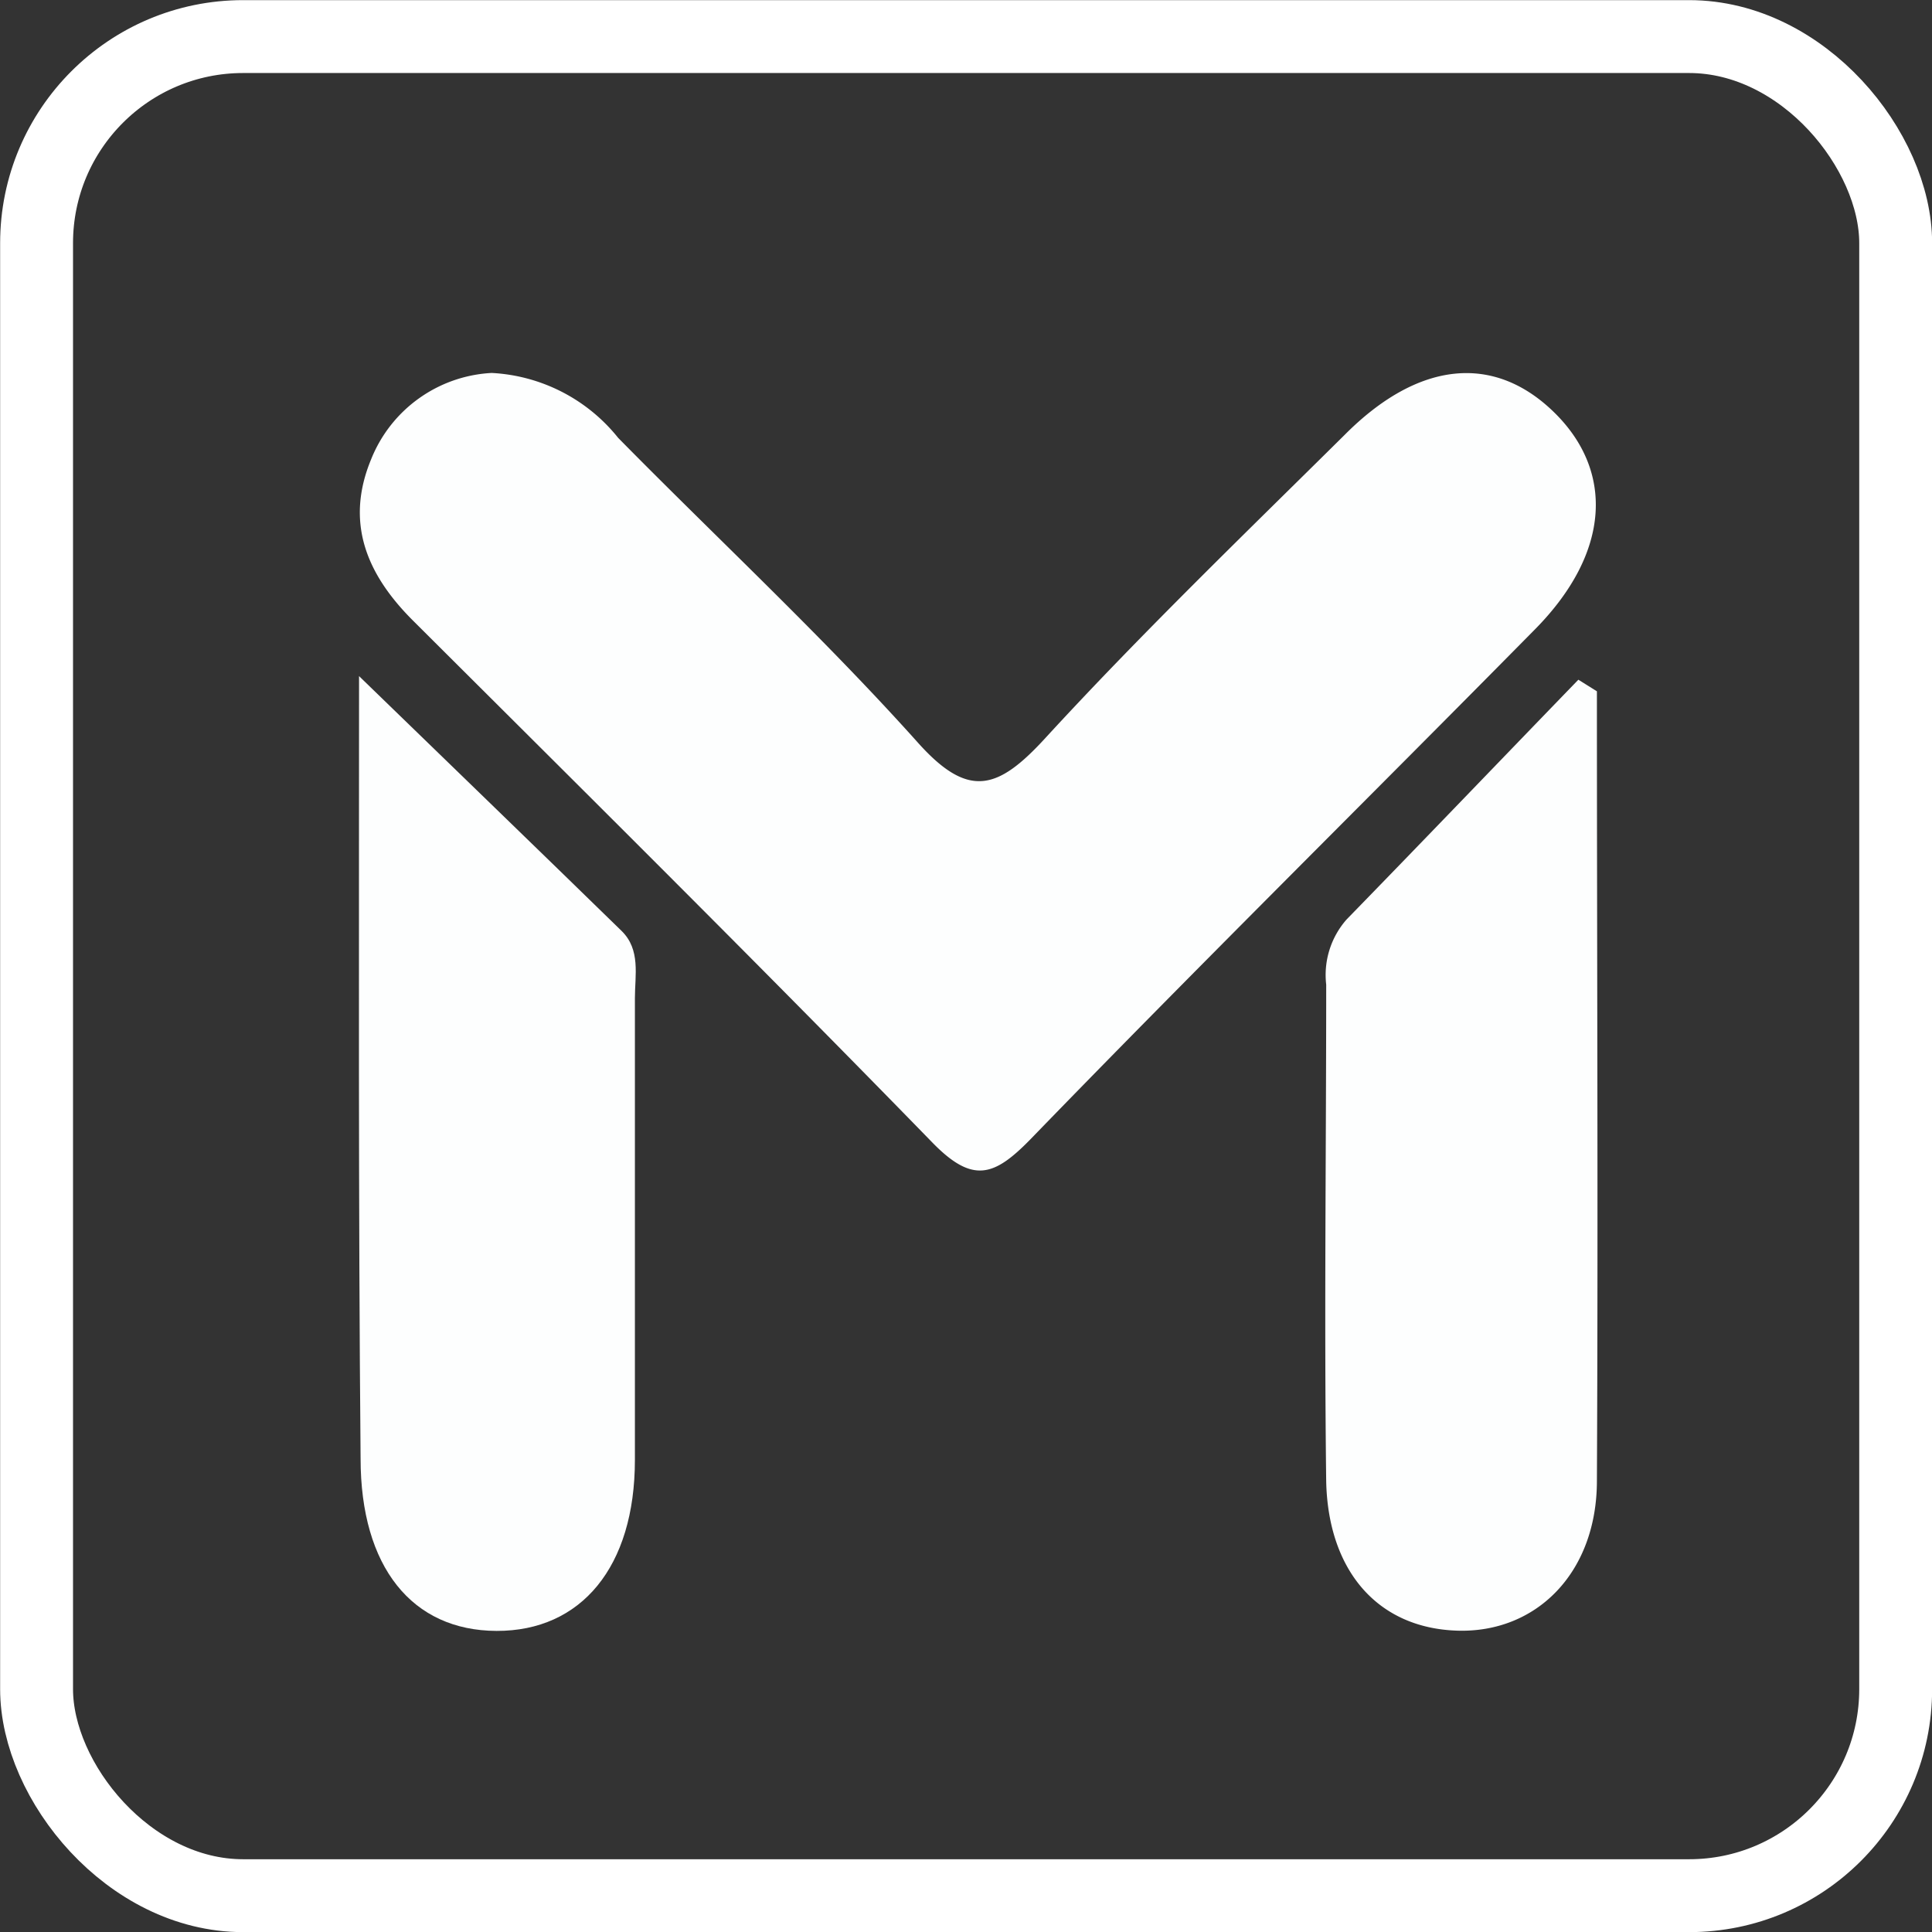 <svg xmlns="http://www.w3.org/2000/svg" viewBox="0 0 75.01 75.01"><rect x="0" y="0" width="75.01" height="75.01" fill="#333333" stroke="none"/><defs><style>.cls-1{fill:#fdfefe;}.cls-2{fill:none;stroke:#fff;stroke-miterlimit:10;stroke-width:2.83px;}</style></defs><g id="Layer_2" data-name="Layer 2"><g id="Layer_1-2" data-name="Layer 1"><path class="cls-1" d="M19.09,14.48A6.73,6.73,0,0,1,24,17c3.87,3.93,7.92,7.69,11.59,11.78,2,2.26,3.14,1.9,5-.13,3.72-4.05,7.69-7.88,11.61-11.76C55.07,14,58,13.73,60.33,16s2.22,5.44-.73,8.43C53.07,31.05,46.45,37.58,40,44.24c-1.4,1.43-2.23,1.73-3.8.12C29.53,37.51,22.77,30.81,16,24.06c-1.76-1.77-2.61-3.77-1.59-6.23A5.34,5.34,0,0,1,19.09,14.48Z"/><path class="cls-1" d="M13.94,26.25c3.68,3.57,6.94,6.72,10.19,9.89.75.73.52,1.72.52,2.62,0,6,0,12,0,17.92,0,4.16-2.09,6.65-5.37,6.64S14,60.84,14,56.63C13.91,46.69,13.94,36.74,13.94,26.25Z"/><path class="cls-1" d="M62,26.84c0,10.22.05,20.44,0,30.65,0,3.57-2.35,5.92-5.43,5.82s-5-2.32-5.08-5.78c-.08-6.43,0-12.86,0-19.3a3.26,3.26,0,0,1,.79-2.53c3-3.08,6-6.21,9-9.31Z"/><rect class="cls-2" x="1.42" y="1.42" width="72.18" height="72.18" rx="8.02"/></g></g></svg>